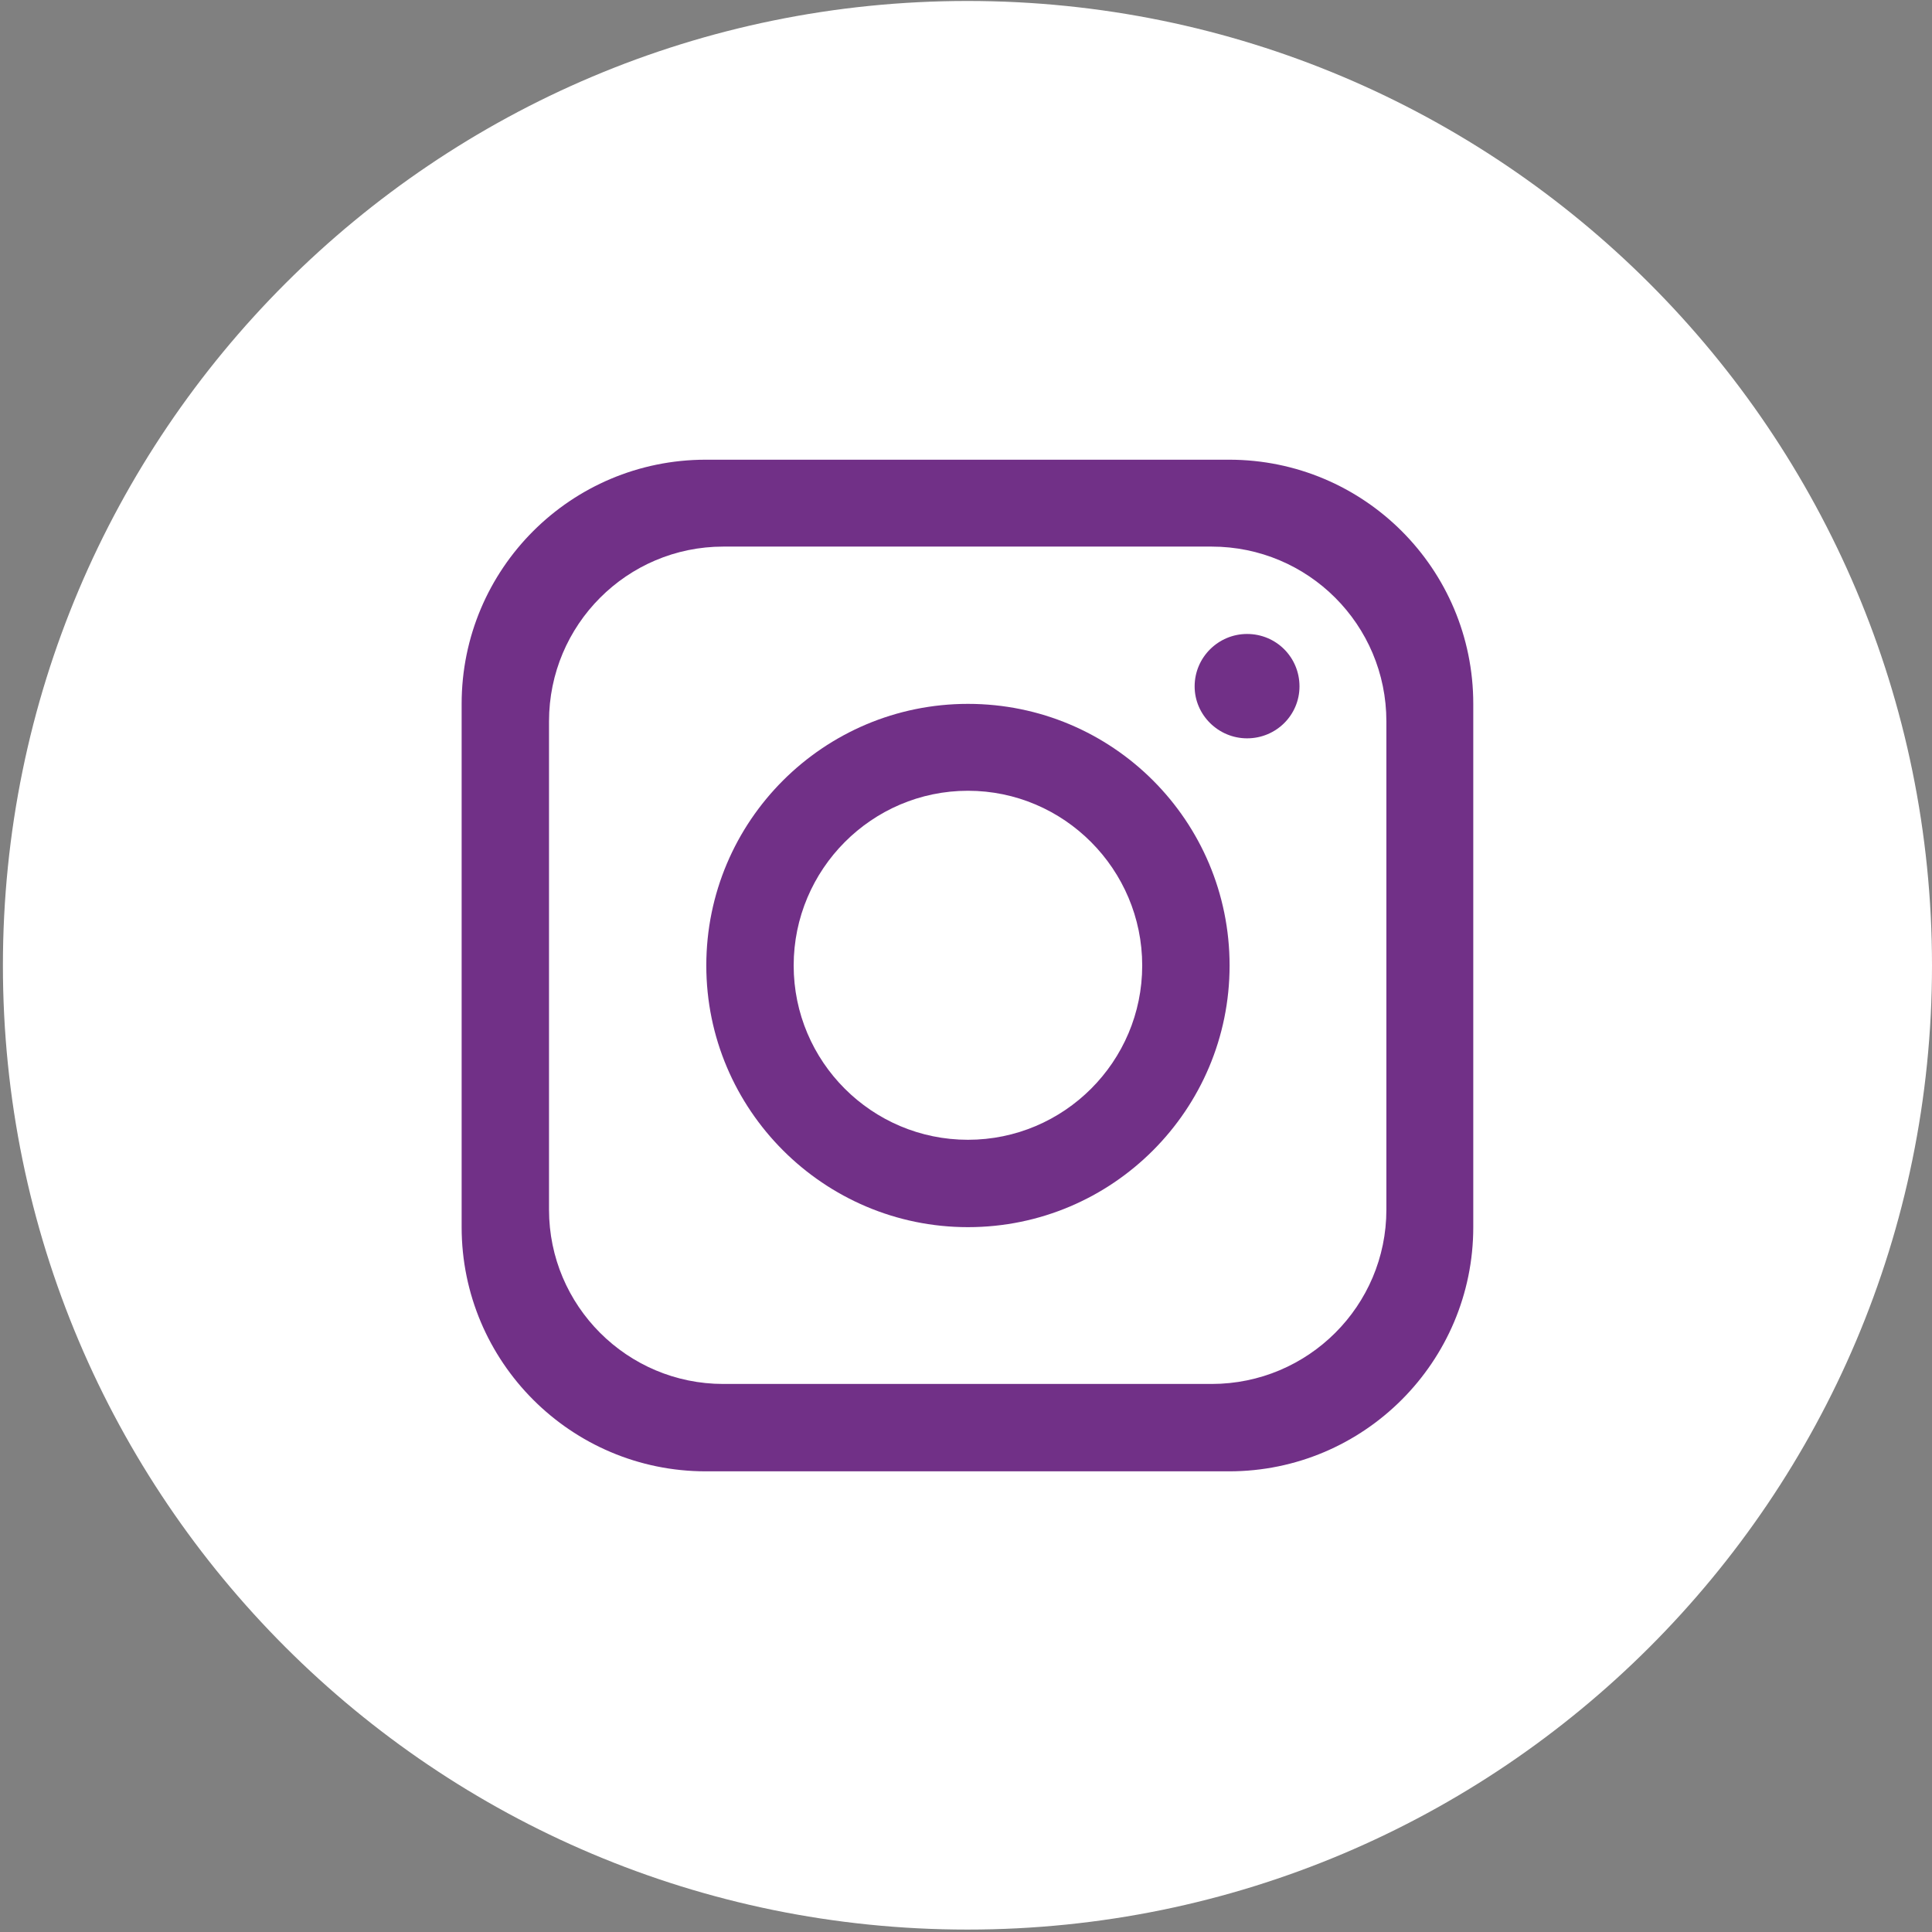 <svg height="398" width="398" viewBox="0 0 398 398" xmlns="http://www.w3.org/2000/svg" version="1.2">
	<rect x="0" y="0" width="398" height="398" fill="#808080" stroke="none"/>
	<title>&lt;Group&gt;</title>
	<style>
		.s0 { fill: #ffffff } 
		.s1 { fill: #713087 } 
	</style>
	<g id="&lt;Group&gt;">
		<path d="m398 198.9c0 109.7-89 198.6-198.7 198.6-109.7 0-198.7-88.9-198.7-198.6 0-109.8 89-198.7 198.7-198.7 109.7 0 198.7 88.9 198.7 198.7z" class="s0" id="&lt;Compound Path&gt;"></path>
		<path d="m303.5 145v107.8c0 27.7-22.5 50.3-50.3 50.3h-107.8c-27.8 0-50.3-22.6-50.3-50.3v-107.8c0-27.8 22.5-50.3 50.3-50.3h107.8c27.8 0 50.3 22.5 50.3 50.3zm-17.9 3.6c0-19.9-16.1-36-36-36h-100.6c-19.8 0-35.9 16.1-35.9 36v100.6c0 19.8 16.1 35.9 35.9 35.9h100.6c19.9 0 36-16.1 36-35.9z" class="s1" fill-rule="evenodd" id="&lt;Compound Path&gt;"></path>
		<path d="m253.3 198.9c0 29.7-24.1 53.9-53.9 53.9-29.7 0-53.9-24.2-53.9-53.9 0-29.8 24.2-53.9 53.9-53.9 29.8 0 53.9 24.1 53.9 53.9zm-18 0c0-19.8-16.1-36-35.9-36-19.8 0-35.9 16.2-35.9 36 0 19.8 16.1 35.9 35.9 35.9 19.8 0 35.9-16.1 35.9-35.9z" class="s1" fill-rule="evenodd" id="&lt;Compound Path&gt;"></path>
		<path d="m256.9 152.1c-5.9 0-10.8-4.8-10.8-10.7 0-6 4.9-10.8 10.8-10.8 6 0 10.8 4.8 10.8 10.8 0 5.9-4.8 10.7-10.8 10.7z" class="s1" id="&lt;Path&gt;"></path>
	</g>
</svg>